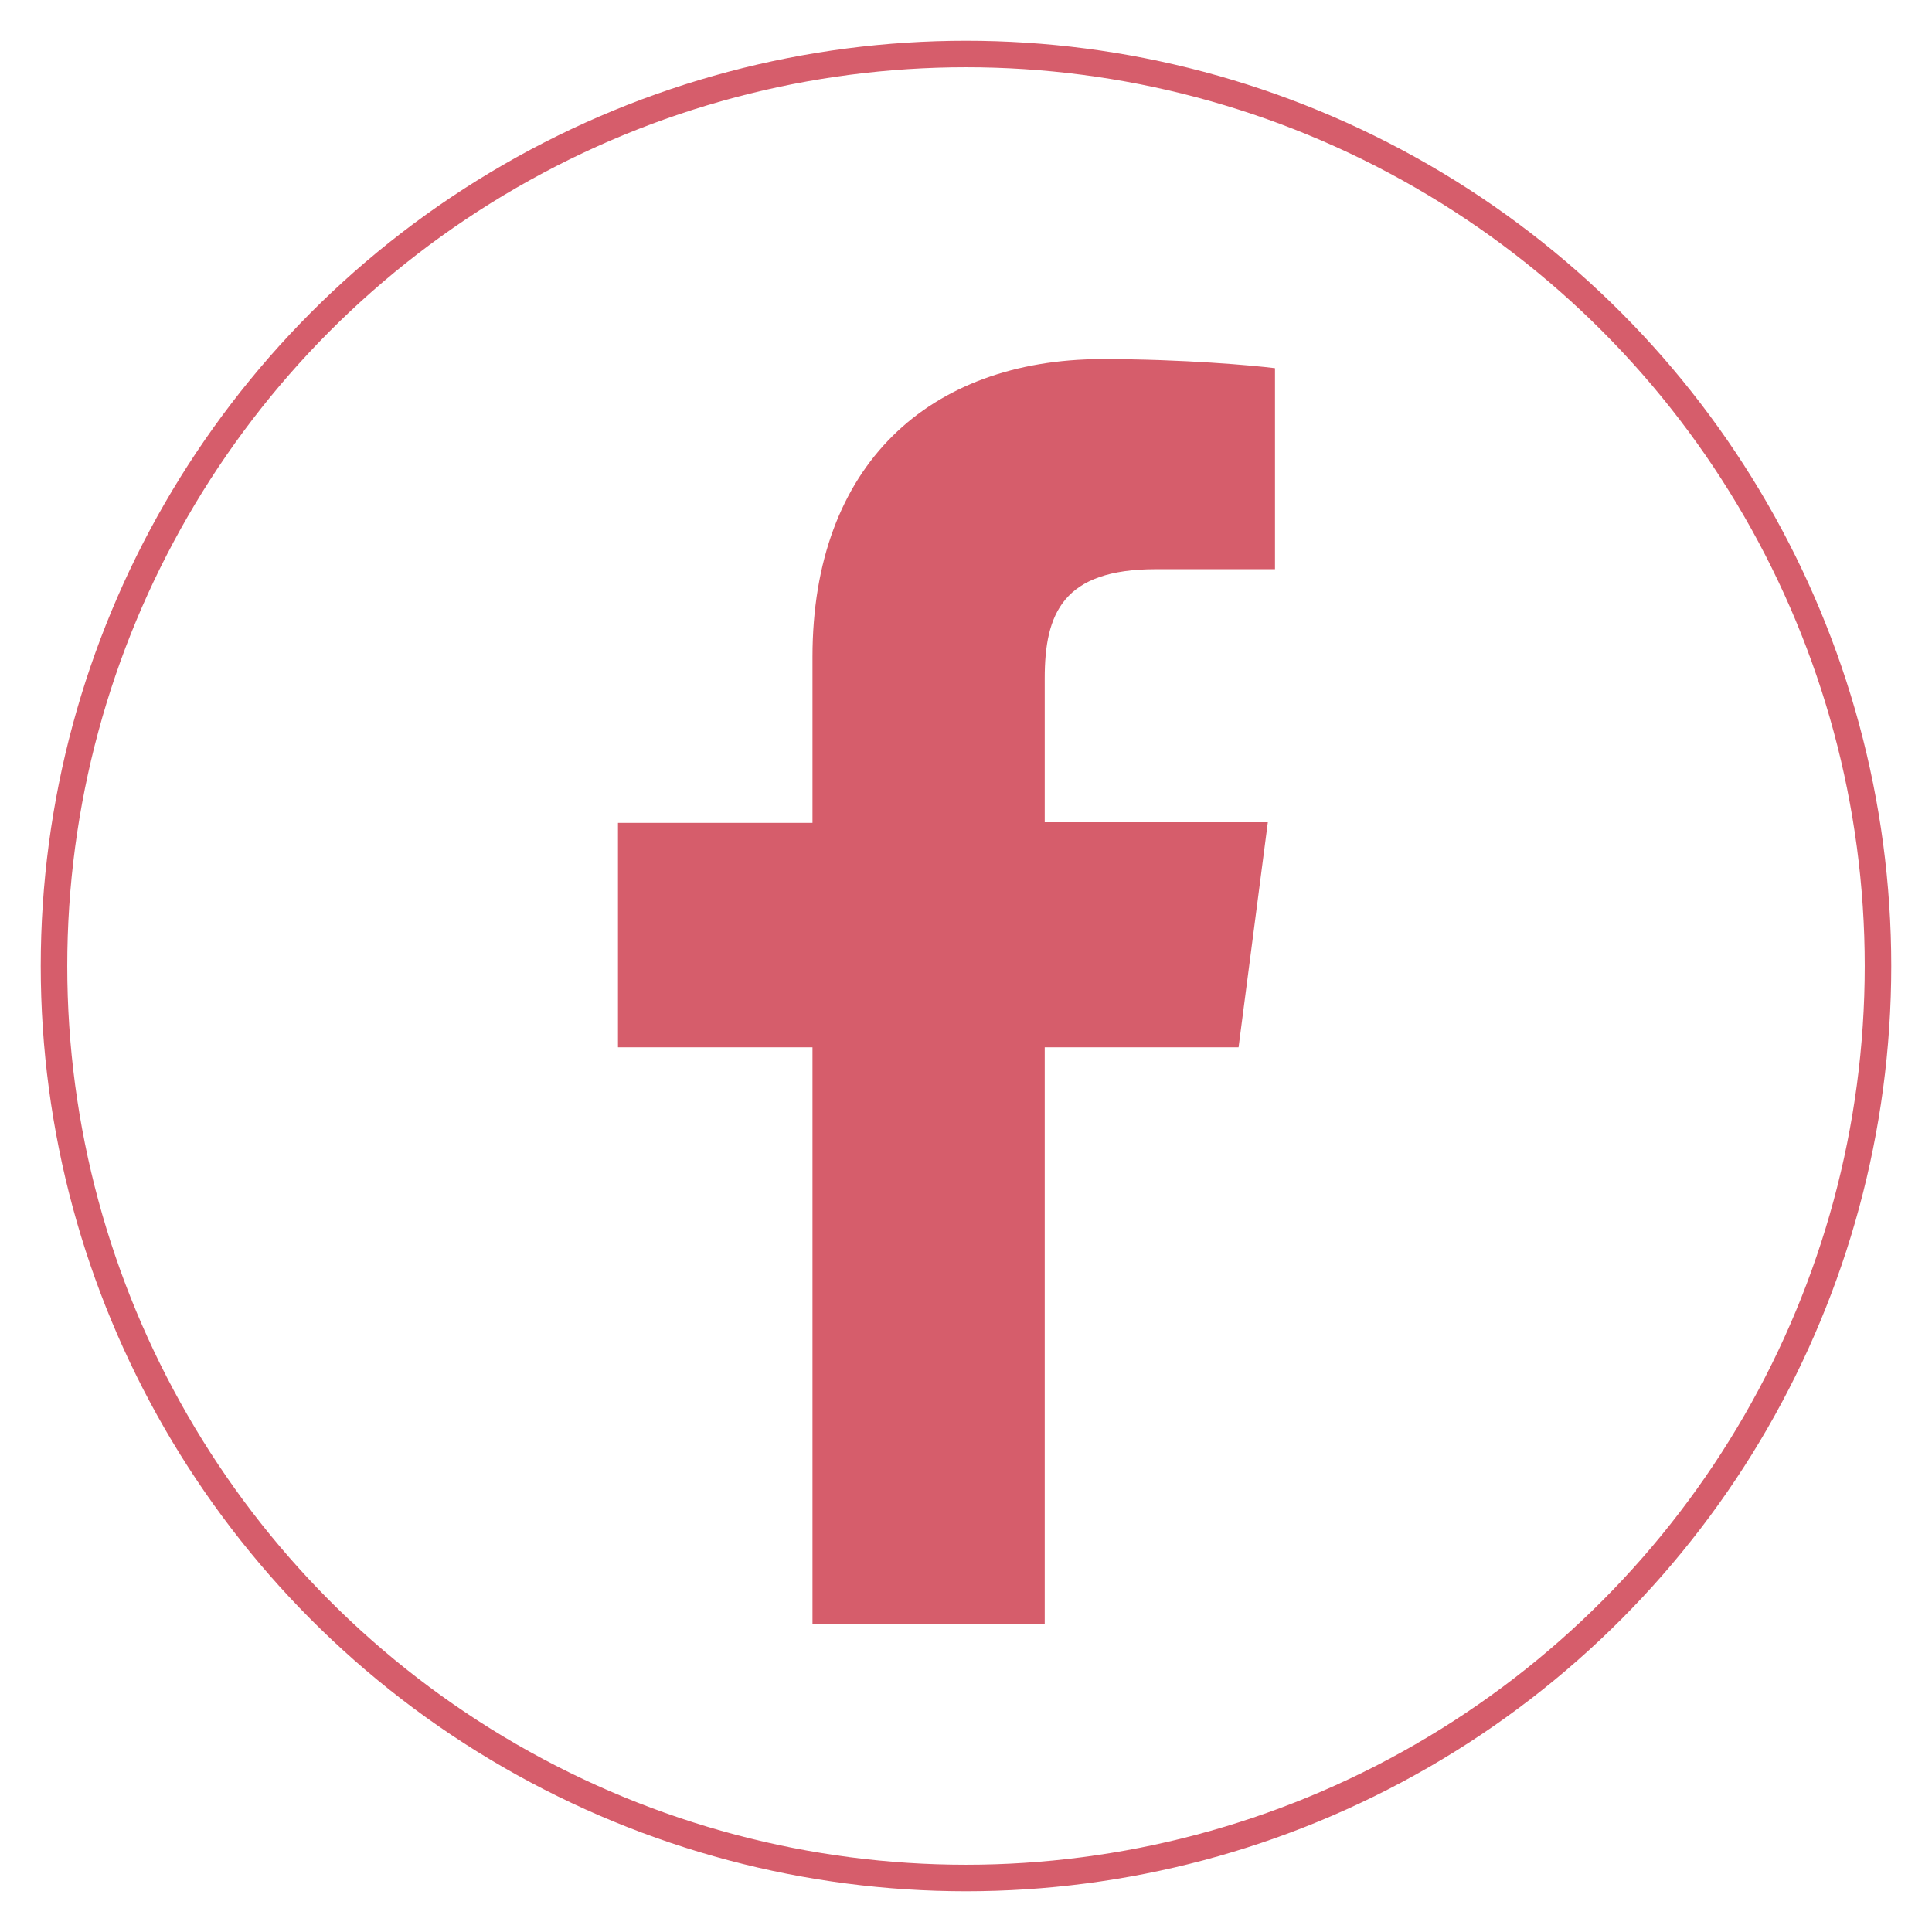 <?xml version="1.0" encoding="utf-8"?>
<!-- Generator: Adobe Illustrator 18.1.1, SVG Export Plug-In . SVG Version: 6.00 Build 0)  -->
<svg version="1.1" id="Livello_1" xmlns="http://www.w3.org/2000/svg" xmlns:xlink="http://www.w3.org/1999/xlink" x="0px" y="0px"
	 viewBox="-138 -138 297 297" enable-background="new -138 -138 297 297" xml:space="preserve">
<title>Twitter_Logo_White-on-Blue</title>
<path id="f" fill="#D65D6B" d="M22.6,111.7V23h29.8l4.5-34.6H22.6v-22.1c0-10,2.8-16.8,17.1-16.8l18.3,0v-30.9
	c-3.2-0.4-14-1.4-26.7-1.4C4.9-82.7-13.1-66.6-13.1-37v25.5H-43V23h29.9v88.7H22.6z"/>
<circle fill="none" stroke="#D65D6B" stroke-width="4.075" stroke-miterlimit="10" cx="10.5" cy="10.5" r="140.2"/>
</svg>
